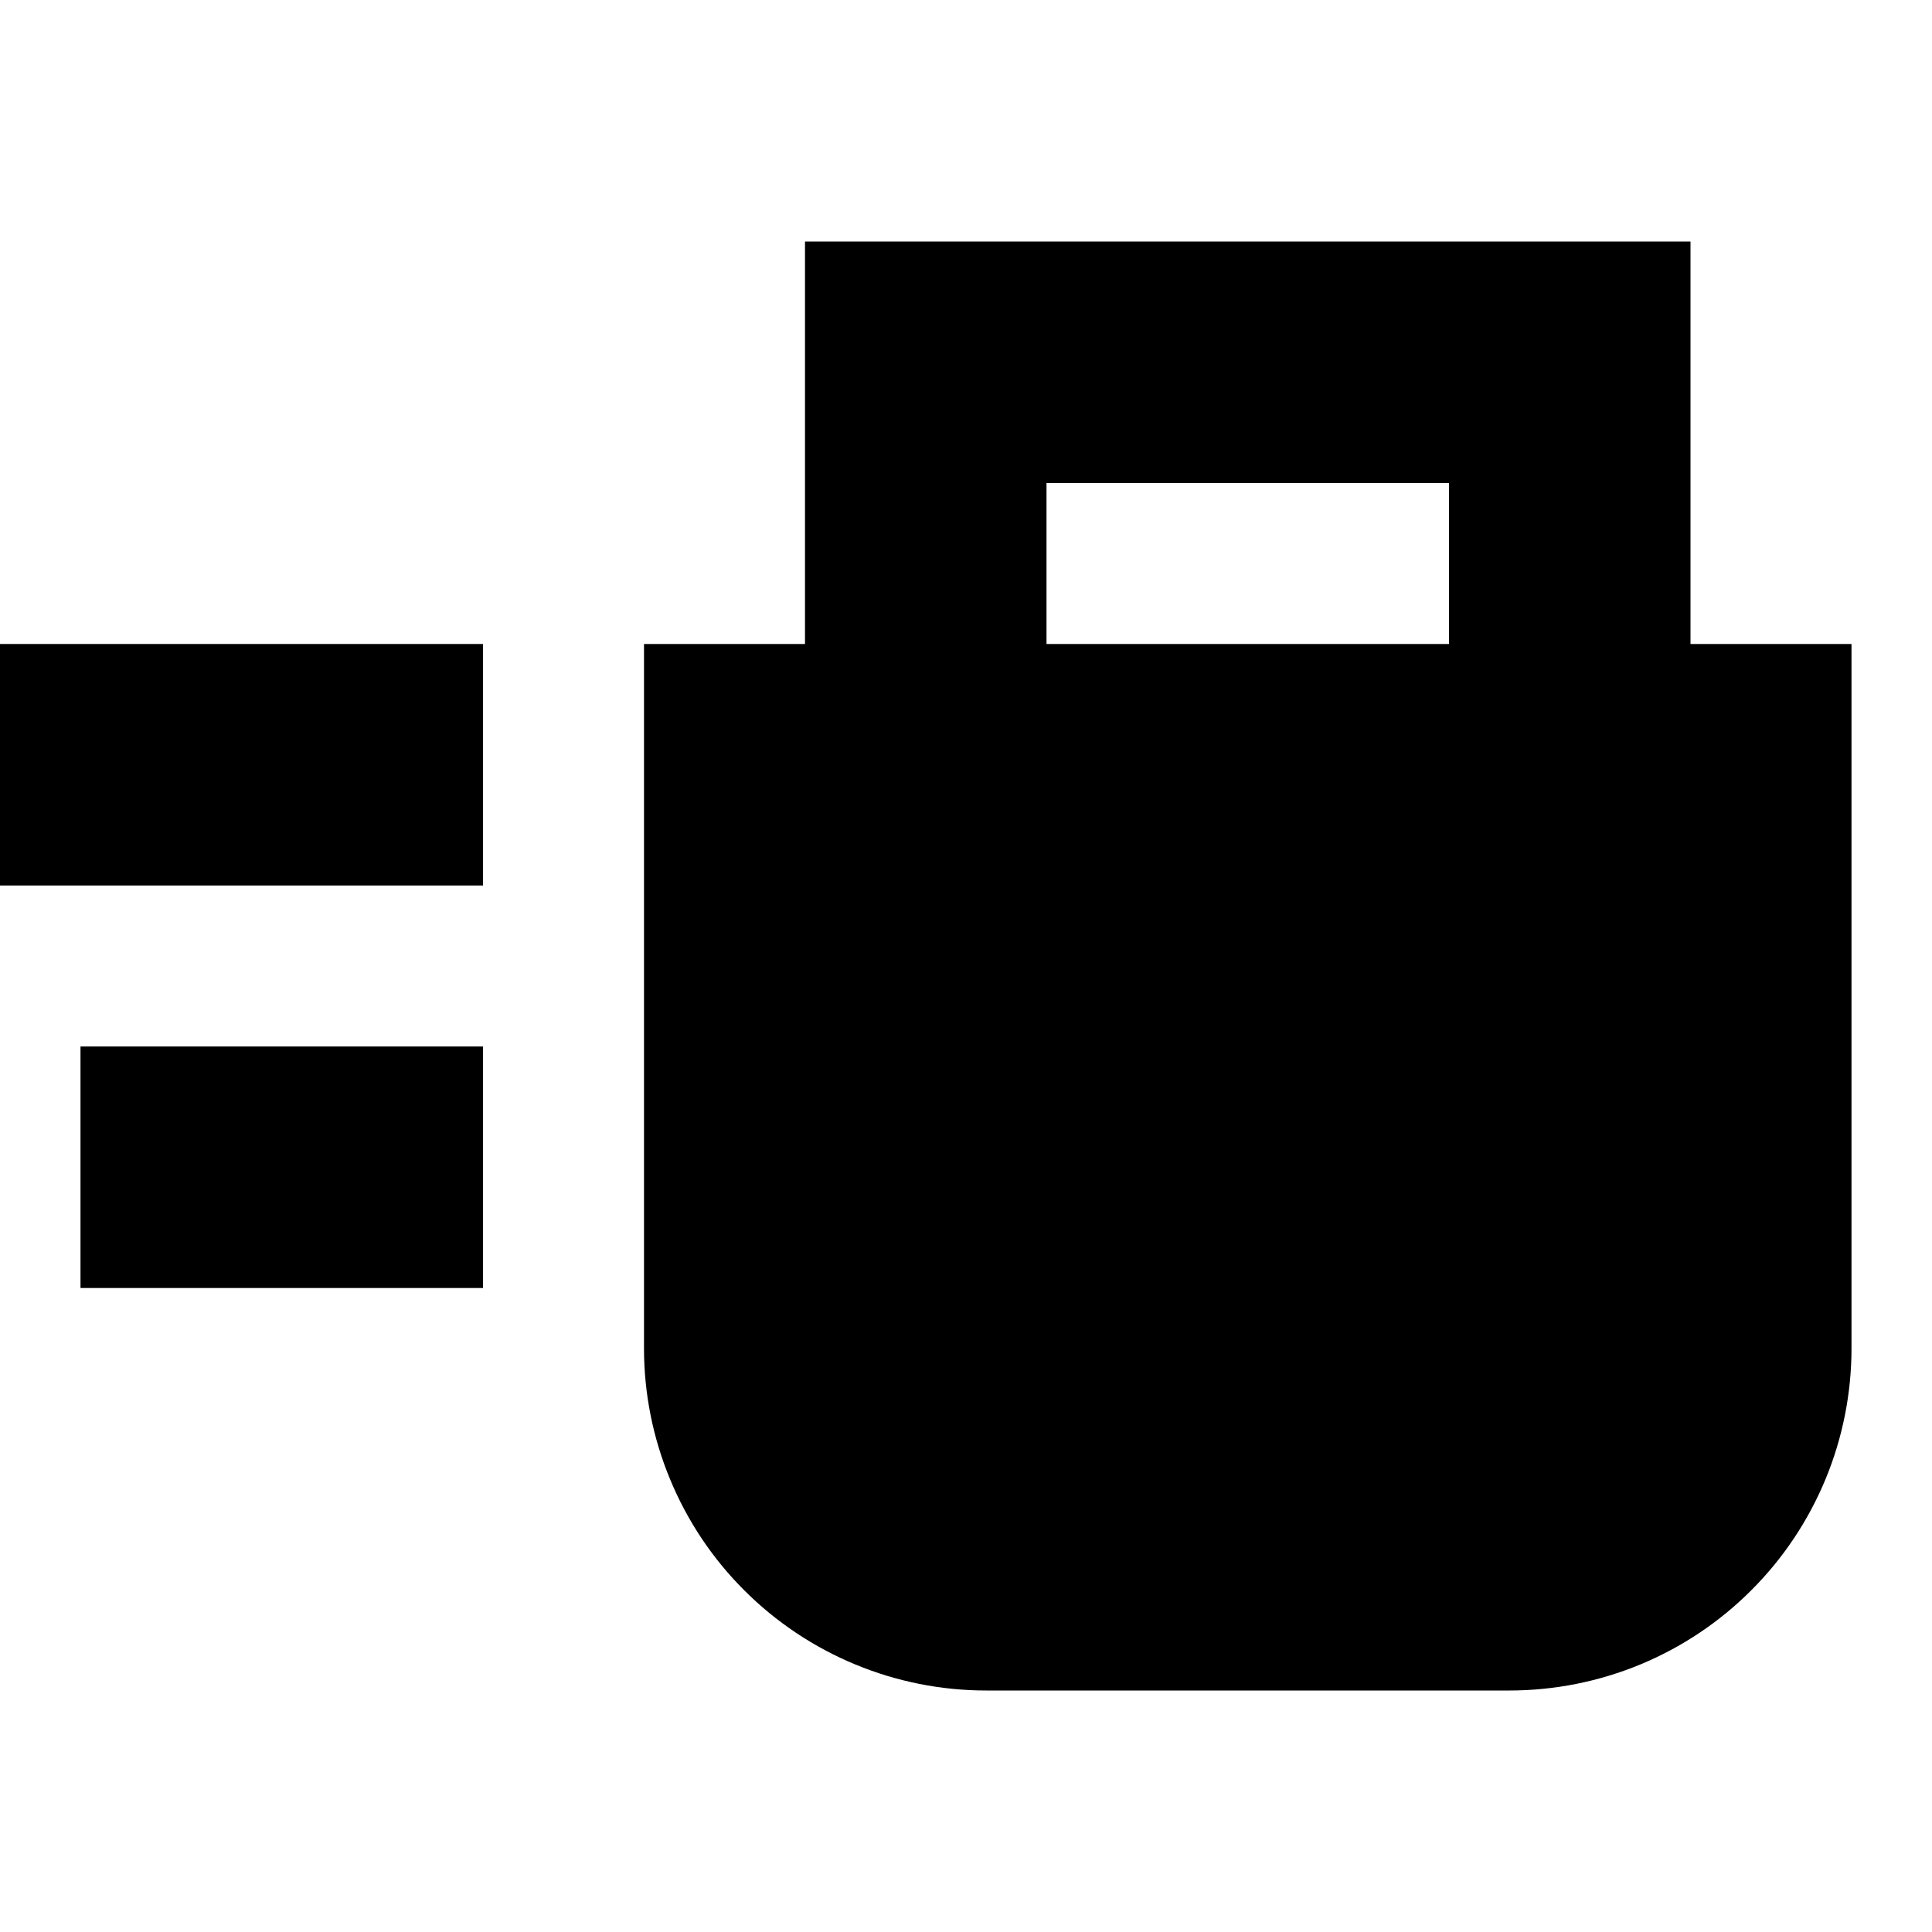 <svg width="24" height="24" viewBox="0 0 24 24" fill="none" xmlns="http://www.w3.org/2000/svg">
  <title>Delivery bag move (filled)</title>
  <g transform="matrix(
          1 0
          0 1
          0 3
        )"><path fill-rule="evenodd" clip-rule="evenodd" d="M21 0L21 5L23 5L23 13.75C23 14.308 22.89 14.861 22.677 15.376C22.463 15.892 22.15 16.361 21.755 16.755C21.361 17.15 20.892 17.463 20.376 17.677C19.861 17.89 19.308 18 18.75 18L12.25 18C11.123 18 10.042 17.552 9.245 16.755C8.85 16.361 8.537 15.892 8.324 15.376C8.11 14.861 8 14.308 8 13.75L8 5L10 5L10 0L21 0ZM18 3L13 3L13 5L18 5L18 3Z" fill="currentColor" opacity="1"/>
<path fill-rule="nonzero" clip-rule="nonzero" d="M6 5L0 5L0 8L6 8L6 5Z" fill="currentColor" opacity="1"/>
<path fill-rule="nonzero" clip-rule="nonzero" d="M6 10L1 10L1 13L6 13L6 10Z" fill="currentColor" opacity="1"/></g>
</svg>